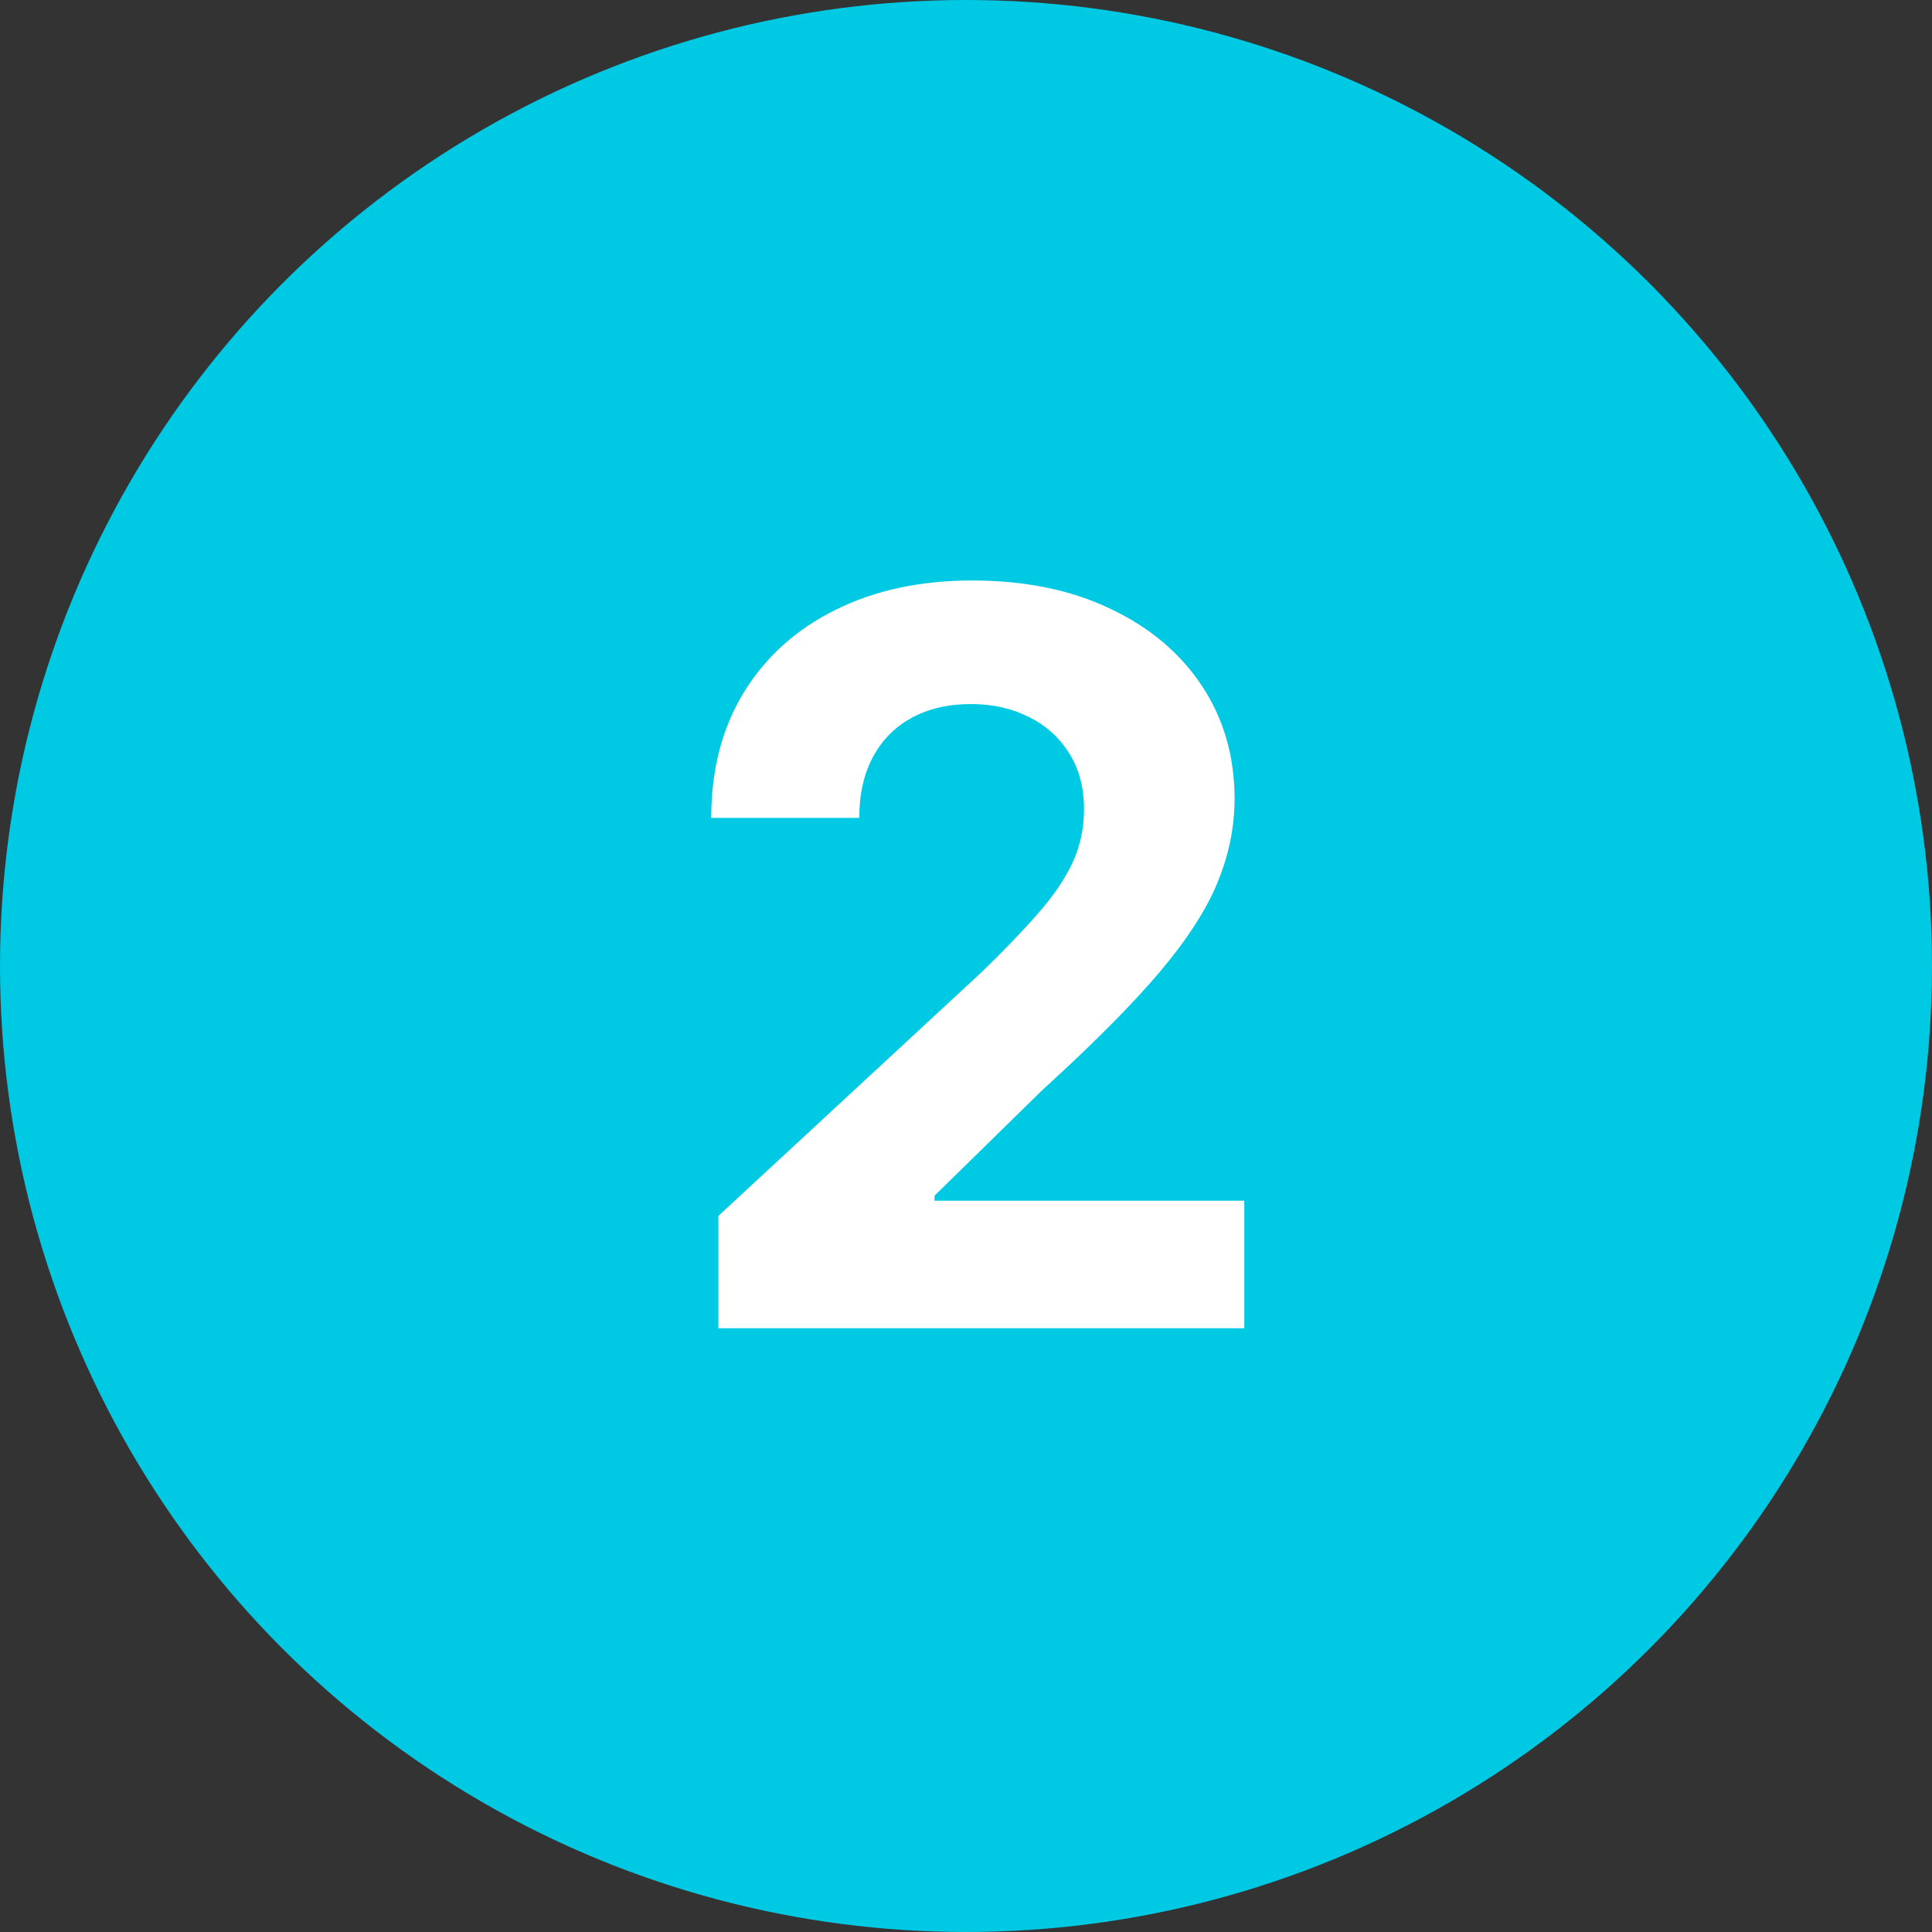 <svg width="80" height="80" viewBox="0 0 80 80" fill="none" xmlns="http://www.w3.org/2000/svg">
<rect x="0" y="0" width="80" height="80" fill="#333333" stroke="none"/>
<g clip-path="url(#clip0_1066_8758)">
<circle cx="40" cy="40" r="40" fill="#00C9E4"/>
<path d="M29.748 55V50.347L40.621 40.279C41.546 39.384 42.322 38.579 42.948 37.863C43.584 37.147 44.066 36.446 44.395 35.76C44.723 35.064 44.887 34.313 44.887 33.508C44.887 32.613 44.683 31.842 44.275 31.196C43.868 30.54 43.311 30.038 42.605 29.69C41.899 29.332 41.099 29.153 40.204 29.153C39.269 29.153 38.454 29.342 37.758 29.72C37.062 30.097 36.525 30.639 36.147 31.345C35.769 32.051 35.58 32.891 35.58 33.866H29.45C29.45 31.867 29.902 30.132 30.807 28.66C31.712 27.189 32.98 26.05 34.611 25.245C36.241 24.44 38.12 24.037 40.248 24.037C42.436 24.037 44.34 24.425 45.961 25.2C47.591 25.966 48.859 27.03 49.764 28.392C50.669 29.754 51.121 31.315 51.121 33.075C51.121 34.229 50.892 35.367 50.435 36.491C49.988 37.614 49.187 38.862 48.034 40.234C46.88 41.597 45.255 43.232 43.157 45.141L38.697 49.511V49.72H51.524V55H29.748Z" fill="white"/>
</g>
<defs>
<clipPath id="clip0_1066_8758">
<rect width="80" height="80" fill="white"/>
</clipPath>
</defs>
</svg>
